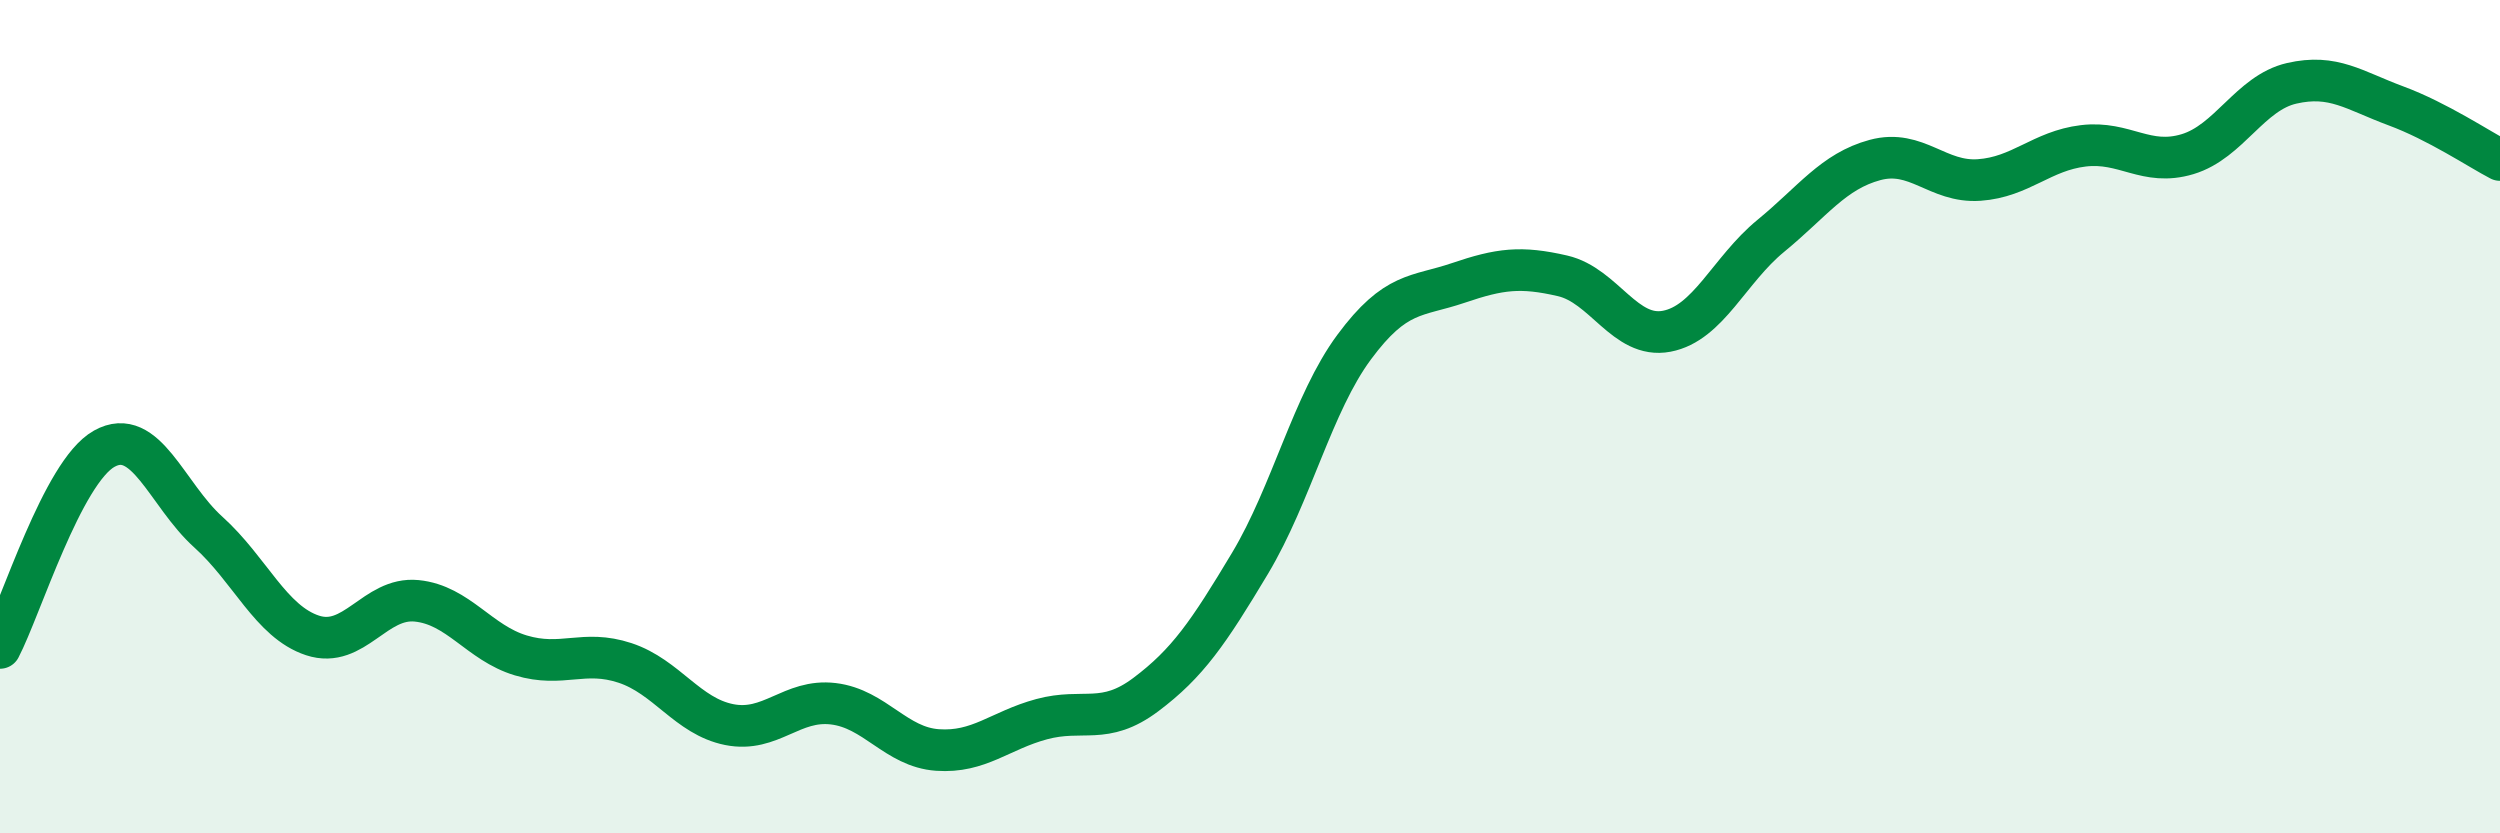 
    <svg width="60" height="20" viewBox="0 0 60 20" xmlns="http://www.w3.org/2000/svg">
      <path
        d="M 0,15.55 C 0.5,14.59 1.5,11.33 2.5,10.77 C 3.5,10.21 4,11.87 5,12.77 C 6,13.67 6.5,14.92 7.5,15.25 C 8.5,15.58 9,14.32 10,14.42 C 11,14.52 11.5,15.43 12.5,15.73 C 13.5,16.03 14,15.58 15,15.91 C 16,16.24 16.5,17.19 17.5,17.39 C 18.5,17.59 19,16.77 20,16.89 C 21,17.01 21.5,17.93 22.5,18 C 23.5,18.07 24,17.53 25,17.26 C 26,16.99 26.5,17.42 27.5,16.67 C 28.5,15.92 29,15.19 30,13.52 C 31,11.85 31.5,9.68 32.5,8.33 C 33.5,6.98 34,7.13 35,6.79 C 36,6.45 36.5,6.39 37.5,6.62 C 38.5,6.85 39,8.14 40,7.95 C 41,7.76 41.5,6.48 42.5,5.66 C 43.5,4.84 44,4.11 45,3.84 C 46,3.57 46.5,4.39 47.5,4.32 C 48.5,4.25 49,3.62 50,3.5 C 51,3.38 51.5,4 52.5,3.7 C 53.5,3.4 54,2.23 55,2 C 56,1.77 56.5,2.17 57.5,2.54 C 58.5,2.91 59.5,3.58 60,3.84L60 20L0 20Z"
        fill="#008740"
        opacity="0.1"
        stroke-linecap="round"
        stroke-linejoin="round"
      />
      <path
        d="M 0,15.55 C 0.5,14.59 1.5,11.33 2.5,10.77 C 3.5,10.21 4,11.87 5,12.77 C 6,13.67 6.5,14.92 7.5,15.25 C 8.5,15.58 9,14.32 10,14.42 C 11,14.52 11.5,15.43 12.5,15.73 C 13.5,16.03 14,15.58 15,15.91 C 16,16.24 16.5,17.19 17.5,17.39 C 18.5,17.59 19,16.77 20,16.89 C 21,17.01 21.5,17.93 22.5,18 C 23.5,18.07 24,17.53 25,17.26 C 26,16.99 26.5,17.42 27.5,16.67 C 28.5,15.92 29,15.19 30,13.52 C 31,11.85 31.5,9.68 32.5,8.33 C 33.5,6.98 34,7.13 35,6.79 C 36,6.45 36.5,6.39 37.5,6.62 C 38.5,6.85 39,8.14 40,7.95 C 41,7.76 41.5,6.48 42.5,5.66 C 43.5,4.84 44,4.11 45,3.84 C 46,3.57 46.5,4.39 47.5,4.32 C 48.5,4.25 49,3.62 50,3.5 C 51,3.38 51.5,4 52.5,3.7 C 53.5,3.4 54,2.23 55,2 C 56,1.77 56.5,2.17 57.5,2.54 C 58.5,2.91 59.5,3.58 60,3.84"
        stroke="#008740"
        stroke-width="1"
        fill="none"
        stroke-linecap="round"
        stroke-linejoin="round"
      />
    </svg>
  